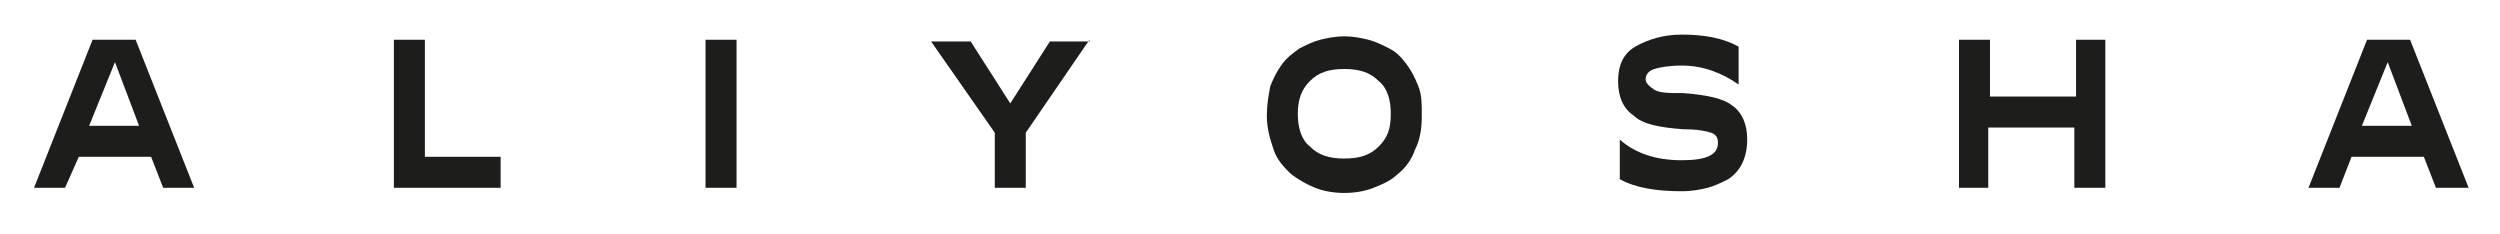 <svg xmlns="http://www.w3.org/2000/svg" xmlns:xlink="http://www.w3.org/1999/xlink" width="1014" zoomAndPan="magnify" viewBox="0 0 760.5 71.25" height="95" preserveAspectRatio="xMidYMid meet" version="1.0"><path fill="#1d1e1b" d="M 49.637 57.125 L 45.969 47.699 L 23.973 47.699 L 19.781 57.125 L 10.355 57.125 L 28.16 12.09 L 41.258 12.09 L 59.062 57.125 Z M 27.113 38.273 L 42.305 38.273 L 34.973 18.898 Z M 27.113 38.273 " fill-opacity="1" fill-rule="nonzero"/><path fill="#1d1e1b" d="M 129.25 47.699 L 152.293 47.699 L 152.293 57.125 L 119.82 57.125 L 119.82 12.09 L 129.25 12.09 Z M 129.25 47.699 " fill-opacity="1" fill-rule="nonzero"/><path fill="#1d1e1b" d="M 214.621 12.09 L 224.051 12.09 L 224.051 57.125 L 214.621 57.125 Z M 214.621 12.09 " fill-opacity="1" fill-rule="nonzero"/><path fill="#1d1e1b" d="M 331.422 12.09 L 312.043 40.367 L 312.043 57.125 L 302.613 57.125 L 302.613 40.367 L 283.234 12.613 L 295.281 12.613 L 307.328 31.465 L 319.375 12.613 L 331.422 12.613 Z M 331.422 12.09 " fill-opacity="1" fill-rule="nonzero"/><path fill="#1d1e1b" d="M 422.559 14.711 C 424.652 15.758 426.223 17.328 427.793 19.422 C 429.367 21.516 430.414 23.613 431.461 26.23 C 432.508 28.848 432.508 31.465 432.508 35.133 C 432.508 39.32 431.984 42.465 430.414 45.605 C 429.367 48.746 427.27 51.363 425.176 52.938 C 423.082 55.031 420.461 56.078 417.844 57.125 C 415.223 58.172 412.082 58.695 408.938 58.695 C 405.797 58.695 402.652 58.172 400.035 57.125 C 397.418 56.078 394.797 54.508 392.703 52.938 C 390.605 50.84 388.512 48.746 387.465 45.605 C 386.418 42.465 385.371 39.32 385.371 35.133 C 385.371 31.988 385.895 28.848 386.418 26.23 C 387.465 23.613 388.512 21.516 390.082 19.422 C 391.656 17.328 393.227 16.281 395.32 14.711 C 397.418 13.66 399.512 12.613 401.605 12.09 C 403.703 11.566 406.32 11.043 408.938 11.043 C 411.559 11.043 414.176 11.566 416.273 12.09 C 418.367 12.613 420.461 13.66 422.559 14.711 Z M 423.082 34.609 C 423.082 30.418 422.035 26.754 419.414 24.66 C 416.797 22.039 413.652 20.992 408.938 20.992 C 404.227 20.992 401.082 22.039 398.465 24.66 C 395.844 27.277 394.797 30.418 394.797 34.609 C 394.797 38.797 395.844 42.465 398.465 44.559 C 401.082 47.176 404.227 48.223 408.938 48.223 C 413.652 48.223 416.797 47.176 419.414 44.559 C 422.035 41.938 423.082 39.32 423.082 34.609 Z M 423.082 34.609 " fill-opacity="1" fill-rule="nonzero"/><path fill="#1d1e1b" d="M 496.934 35.133 C 493.789 33.039 492.219 29.371 492.219 24.66 C 492.219 19.945 493.789 16.281 497.457 14.188 C 501.121 12.09 505.836 10.52 511.598 10.52 C 518.406 10.52 524.168 11.566 528.883 14.188 L 528.883 25.707 C 523.645 22.039 517.883 19.945 511.598 19.945 C 507.93 19.945 504.789 20.469 503.219 20.992 C 501.645 21.516 500.598 22.562 500.598 24.137 C 500.598 25.184 501.645 26.23 503.219 27.277 C 504.789 28.324 507.93 28.324 512.121 28.324 C 518.93 28.848 524.168 29.895 526.785 31.988 C 529.93 34.086 531.5 37.75 531.5 42.465 C 531.5 45.082 530.977 47.699 529.93 49.793 C 528.883 51.891 527.309 53.461 525.738 54.508 C 523.645 55.555 521.547 56.602 519.453 57.125 C 517.359 57.648 514.738 58.172 511.598 58.172 C 503.742 58.172 497.457 57.125 492.742 54.508 L 492.742 42.465 C 497.457 46.652 503.742 48.746 511.598 48.746 C 518.93 48.746 522.598 47.176 522.598 43.512 C 522.598 41.938 522.074 40.891 520.5 40.367 C 518.93 39.844 516.312 39.32 512.121 39.32 C 504.789 38.797 499.551 37.75 496.934 35.133 Z M 496.934 35.133 " fill-opacity="1" fill-rule="nonzero"/><path fill="#1d1e1b" d="M 631.016 12.09 L 640.441 12.09 L 640.441 57.125 L 631.016 57.125 L 631.016 38.797 L 604.828 38.797 L 604.828 57.125 L 595.922 57.125 L 595.922 12.09 L 605.352 12.09 L 605.352 29.371 L 631.539 29.371 L 631.539 12.09 Z M 631.016 12.09 " fill-opacity="1" fill-rule="nonzero"/><path fill="#1d1e1b" d="M 741.008 57.125 L 737.34 47.699 L 715.34 47.699 L 711.676 57.125 L 702.246 57.125 L 720.055 12.09 L 733.148 12.09 L 750.957 57.125 Z M 718.484 38.273 L 733.672 38.273 L 726.34 18.898 Z M 718.484 38.273 " fill-opacity="1" fill-rule="nonzero"/></svg>
